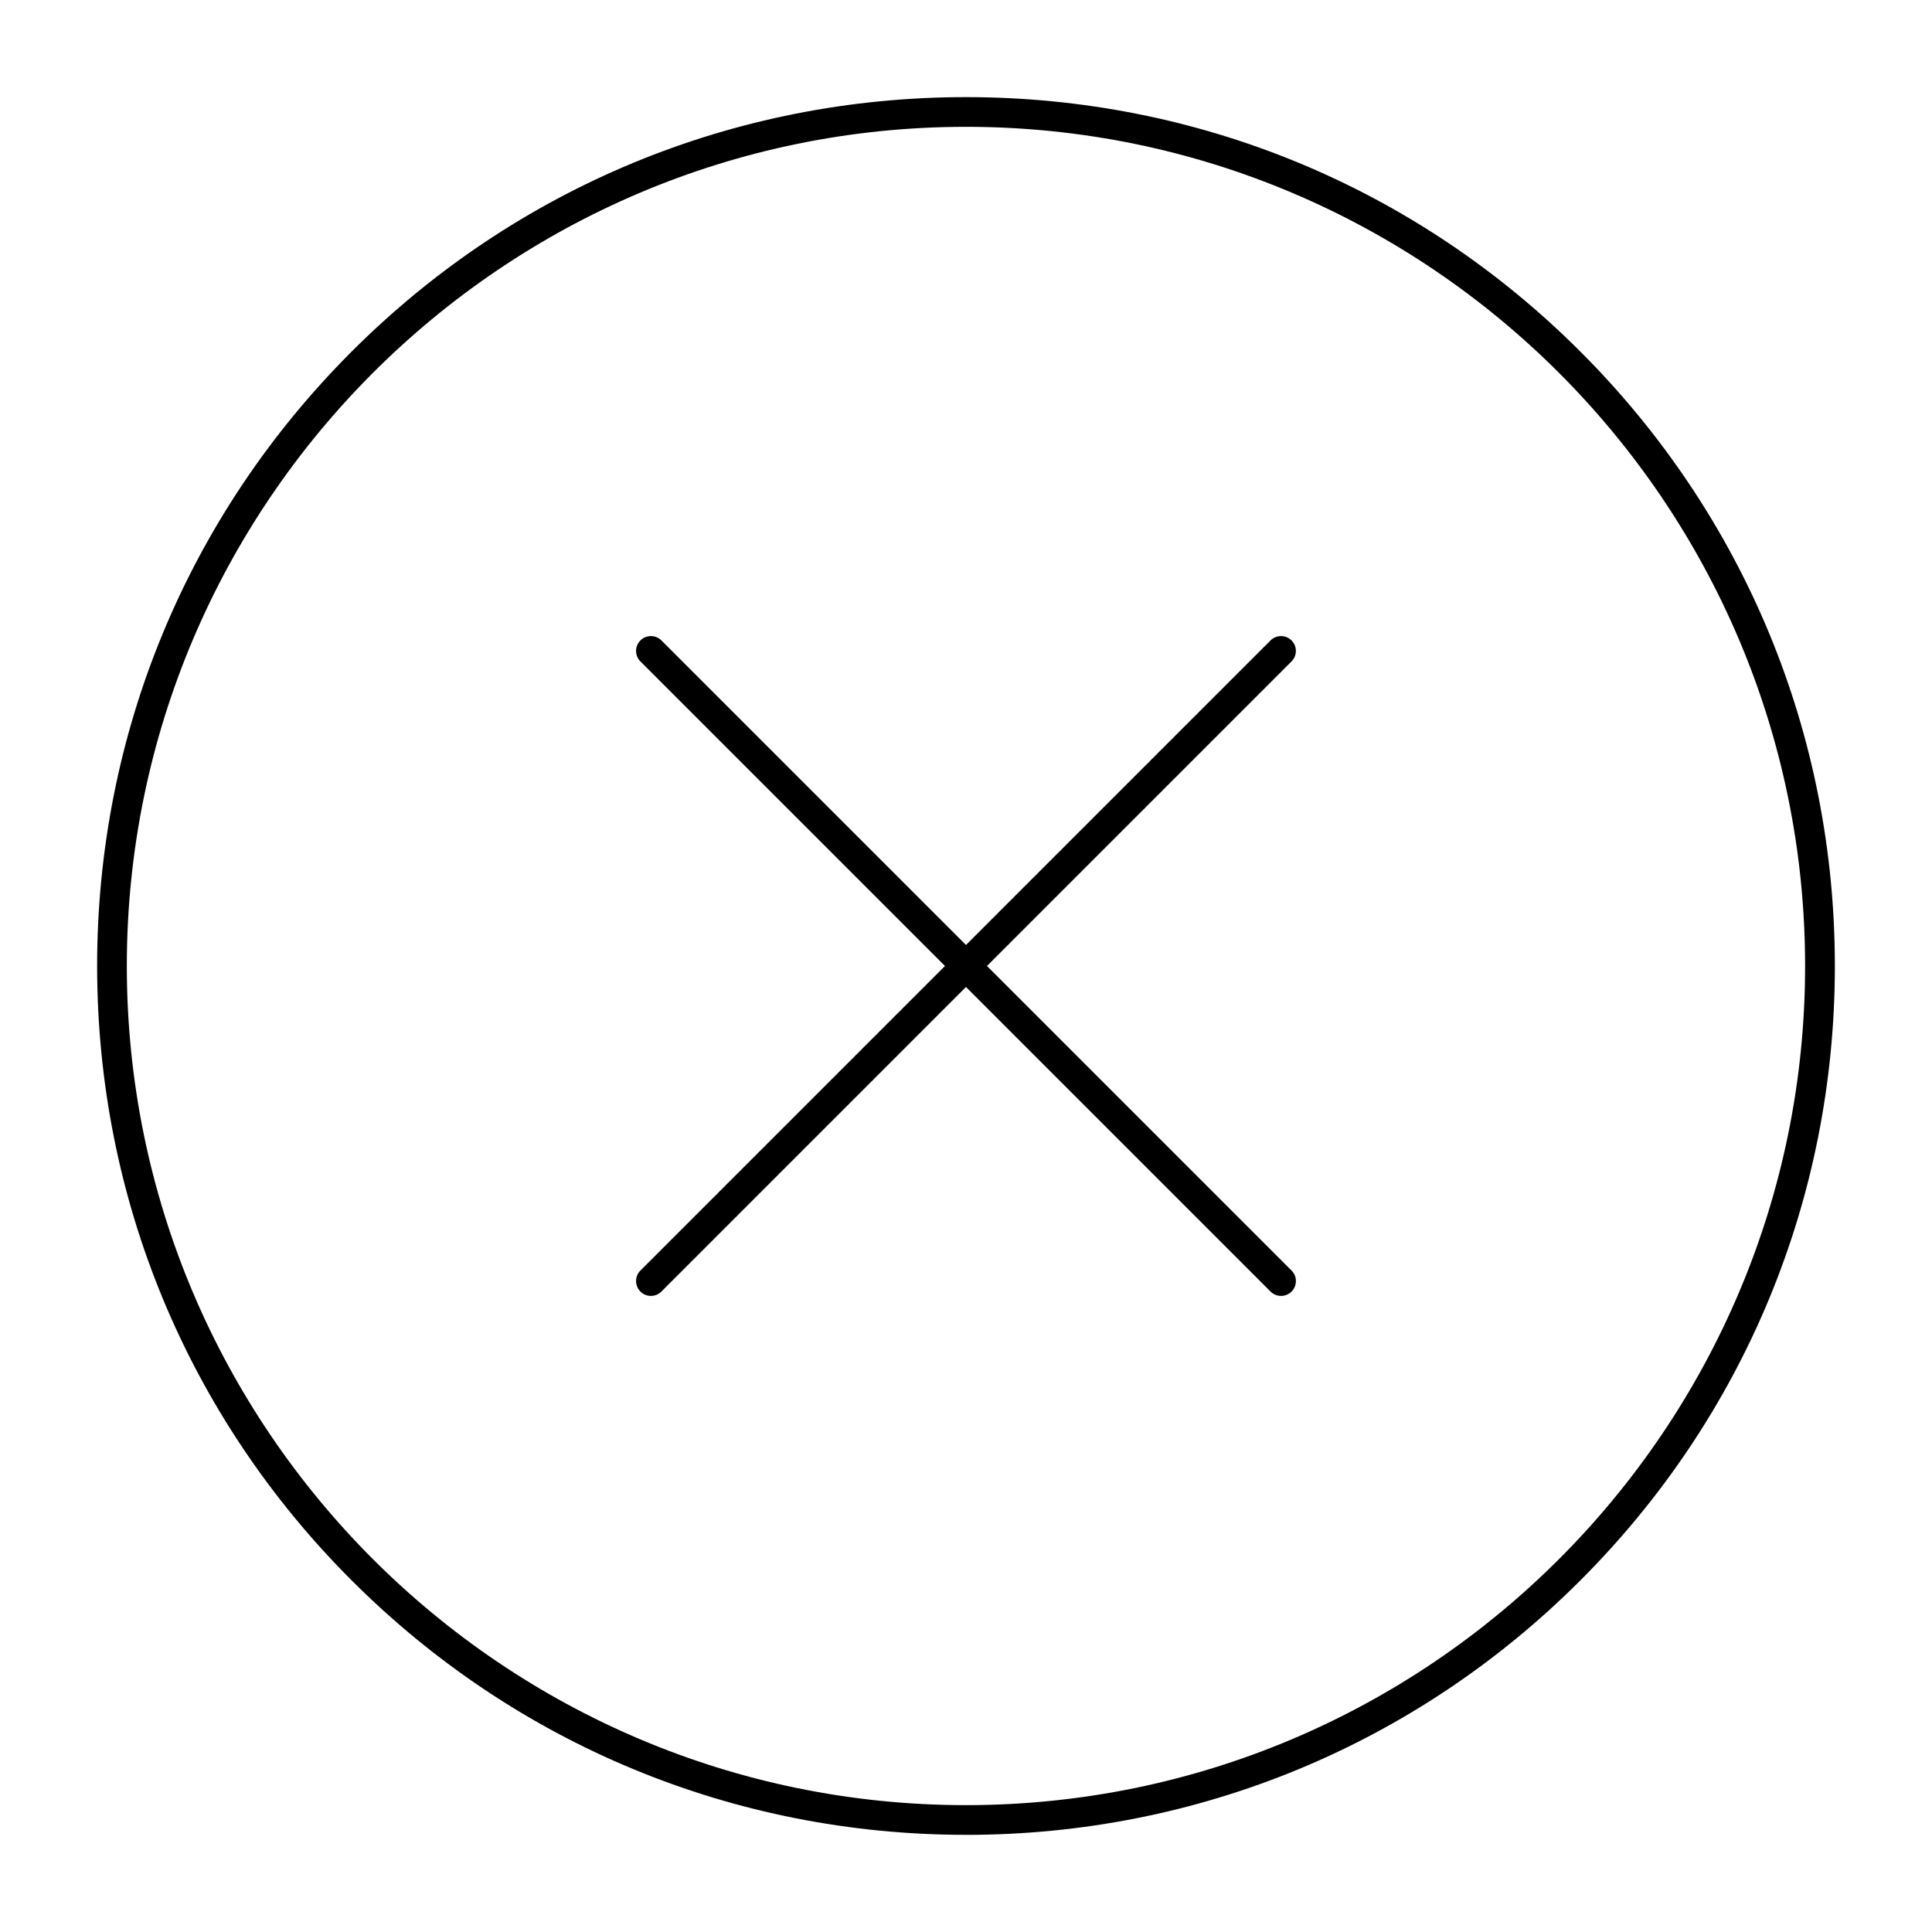 <?xml version="1.0" encoding="UTF-8"?>
<!-- Uploaded to: ICON Repo, www.svgrepo.com, Generator: ICON Repo Mixer Tools -->
<svg fill="#000000" width="800px" height="800px" version="1.1" viewBox="144 144 512 512" xmlns="http://www.w3.org/2000/svg">
 <g>
  <path d="m400 630.25c-61.504 0-119.32-23.949-162.82-67.441-43.492-43.484-67.441-101.31-67.441-162.81s23.949-119.32 67.441-162.82c43.488-43.492 101.31-67.441 162.82-67.441s119.33 23.949 162.82 67.441c43.488 43.488 67.438 101.31 67.438 162.82s-23.949 119.33-67.441 162.82c-43.488 43.488-101.31 67.438-162.81 67.438zm0-452.64c-122.62 0-222.39 99.762-222.39 222.39s99.762 222.38 222.38 222.38c122.62 0 222.38-99.762 222.38-222.38 0.004-122.62-99.758-222.39-222.38-222.39z"/>
  <path d="m316.5 487.43c-1.008 0-2.016-0.383-2.785-1.152-1.535-1.535-1.535-4.031 0-5.566l166.99-166.99c1.535-1.535 4.027-1.535 5.562 0 1.539 1.539 1.539 4.031 0 5.566l-166.99 166.99c-0.77 0.77-1.773 1.152-2.781 1.152z"/>
  <path d="m483.49 487.43c-1.004 0-2.016-0.383-2.781-1.152l-166.99-166.99c-1.535-1.539-1.535-4.031 0-5.566 1.539-1.535 4.031-1.535 5.566 0l166.99 166.99c1.539 1.535 1.539 4.031 0 5.566-0.77 0.77-1.777 1.152-2.785 1.152z"/>
 </g>
</svg>